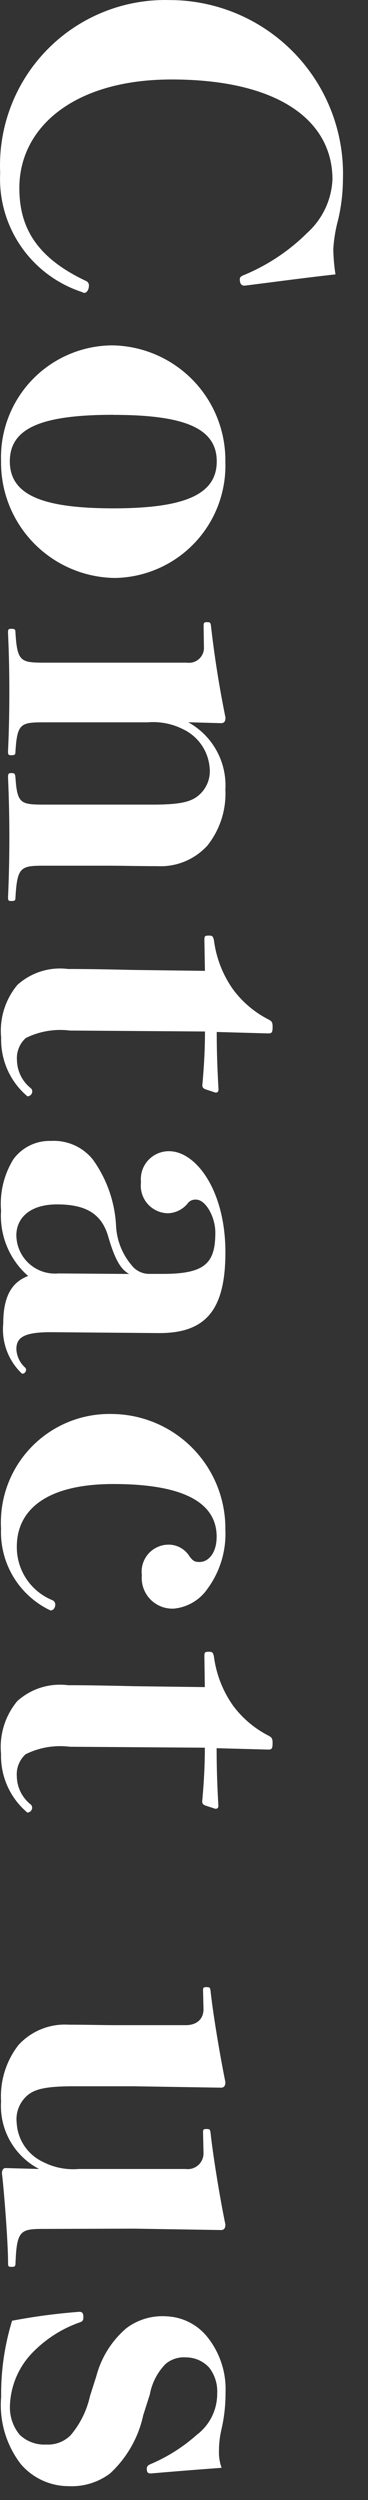 <svg width="14" height="95" fill="none" xmlns="http://www.w3.org/2000/svg"><rect width="100%" height="100%" fill="#333333" stroke="none"/><path fill-rule="evenodd" clip-rule="evenodd" d="M9.306 10.855c-.133 0-.183-.088-.183-.25 0-.07.05-.107.133-.143A7.492 7.492 0 0011.7 8.838a2.908 2.908 0 00.948-2.018c0-2.232-2.046-3.8-6.122-3.8-3.71 0-5.79 1.82-5.79 4.124 0 1.446.6 2.625 2.546 3.537a.181.181 0 01.1.179c0 .143-.083.268-.166.268l-.023-.001a.124.124 0 01-.032-.01 2.418 2.418 0 01-.061-.026A4.523 4.523 0 01.007 6.574 6.285 6.285 0 016.462.003a6.6 6.6 0 016.584 6.816 6.896 6.896 0 01-.183 1.536c-.099.362-.16.733-.183 1.107.005.323.033.646.083.965-.711.076-1.73.207-2.568.315l-.021.003-.868.11zm-4.94 11.107A4.386 4.386 0 01.04 17.517a4.258 4.258 0 014.225-4.393 4.366 4.366 0 014.308 4.428 4.27 4.27 0 01-4.208 4.41zm-.05-6.2c-2.728 0-3.942.5-3.942 1.768s1.214 1.787 3.942 1.787 3.93-.534 3.93-1.784-1.2-1.768-3.93-1.768v-.003zm3.92 12.757a2.738 2.738 0 00-1.076-1.074l1.252.035c.116 0 .166-.07.166-.213a39.93 39.93 0 01-.55-3.465c-.009-.079-.018-.12-.045-.14-.021-.016-.053-.02-.104-.02-.116 0-.133.018-.133.16l.012.771a.57.57 0 01-.415.593l-.017.004-.013.003a.576.576 0 01-.204.008h-5.34c-.965 0-1.114 0-1.181-1.143 0-.125-.034-.144-.15-.144-.116 0-.133.019-.133.144.033.75.05 1.392.05 2.25 0 .838-.017 1.553-.05 2.267 0 .125.016.143.133.143s.15-.018.15-.143c.067-1.107.216-1.107 1.18-1.107h3.844c.47-.04.943.053 1.364.268a1.775 1.775 0 011 1.465 1.2 1.2 0 01-.433 1.054c-.283.233-.682.34-1.73.34H1.77c-.965 0-1.114 0-1.181-1.018-.017-.162-.034-.18-.15-.18-.116 0-.133.018-.133.18a51.635 51.635 0 010 4.539c0 .124.016.142.133.142s.15-.017.15-.142c.067-1.2.216-1.2 1.18-1.2h2.363l.453.003.255.004.2.003.211.002c.245.003.496.005.728.005a2.4 2.4 0 001.913-.785 3.17 3.17 0 00.682-2.125 2.739 2.739 0 00-.338-1.484zm-.46 7.211c0-.16.017-.178.166-.178.133 0 .166.017.2.2.089.669.34 1.306.732 1.856a3.87 3.87 0 001.33 1.126c.134.07.167.106.167.285 0 .215-.033.25-.166.25l-1.96-.055c0 .66.018 1.32.068 2.178a.213.213 0 01-.013.075.082.082 0 01-.012.019c-.018.022-.048.032-.091.032l-.383-.126a.264.264 0 01-.075-.044.118.118 0 01-.035-.06.227.227 0 01-.006-.056c.067-.75.1-1.358.1-2.036l-5.14-.036a2.949 2.949 0 00-1.68.286 1.027 1.027 0 00-.333.839 1.387 1.387 0 00.532 1.07.167.167 0 01.05.125.188.188 0 01-.183.18 2.812 2.812 0 01-1-2.232 2.724 2.724 0 01.616-2 2.417 2.417 0 011.929-.607c.8 0 1.57.016 2.367.034l.095.002 2.745.035-.02-1.162zM.623 51.267c0-.444.283-.662 1.43-.644l3.96.033c1.813.017 2.562-.871 2.562-3.072 0-2.339-1.115-3.839-2.146-3.839a1.063 1.063 0 00-1.065 1.178 1.048 1.048 0 001.03 1.18 1.01 1.01 0 00.733-.358.363.363 0 01.333-.16c.366 0 .732.661.732 1.25 0 1.142-.366 1.572-1.98 1.572h-.55a.843.843 0 01-.664-.34 2.5 2.5 0 01-.582-1.465 4.717 4.717 0 00-.878-2.532 1.9 1.9 0 00-1.6-.715 1.7 1.7 0 00-1.431.7 3.22 3.22 0 00-.466 1.947 3.03 3.03 0 001.03 2.485c-.615.23-.947.764-.947 1.8A2.311 2.311 0 00.839 52.2a.143.143 0 00.128-.066.138.138 0 00.022-.078.1.1 0 00-.033-.088c-.2-.18-.32-.432-.333-.7zm3.492-4.287c.268.93.5 1.269.8 1.43l-2.693-.02a1.47 1.47 0 01-1.6-1.446c0-.66.516-1.178 1.547-1.178 1.098 0 1.696.358 1.946 1.214zm3.777 13.395a1.756 1.756 0 01-1.264.75 1.163 1.163 0 01-1.231-1.269 1.027 1.027 0 011.048-1.16.933.933 0 01.765.446c.133.177.2.213.383.213.333 0 .649-.338.649-.963 0-1.25-1.181-2-3.926-2-2.645 0-3.676 1.052-3.676 2.374a2.17 2.17 0 001.347 2.037.188.188 0 01.116.16c0 .126-.067.233-.183.233a3.292 3.292 0 01-1.88-3.107 4.128 4.128 0 014.225-4.358 4.347 4.347 0 014.308 4.393c.038.806-.203 1.601-.681 2.25zm.05 2.392c-.15 0-.166.017-.166.178l.016 1.164-2.745-.035-.095-.003c-.798-.017-1.567-.034-2.367-.034a2.416 2.416 0 00-1.93.607 2.727 2.727 0 00-.615 2 2.81 2.81 0 001 2.232.188.188 0 00.183-.178.17.17 0 00-.05-.125A1.388 1.388 0 01.64 67.5a1.028 1.028 0 01.333-.839 2.949 2.949 0 011.68-.286l5.14.036c0 .68-.033 1.286-.1 2.036 0 .016 0 .03.003.043.002.016.007.03.013.041.018.033.05.055.1.077l.383.125c.083 0 .116-.036.116-.125a35.895 35.895 0 01-.067-2.178l1.963.053c.133 0 .166-.035.166-.25 0-.178-.033-.215-.166-.285a3.87 3.87 0 01-1.331-1.126 4.15 4.15 0 01-.732-1.856.951.951 0 00-.018-.079.196.196 0 00-.042-.087c-.03-.03-.072-.035-.14-.035zm-6.204 21.93c-.948 0-1.1.017-1.148 1.3 0 .124-.033.142-.15.142-.075 0-.109-.007-.123-.045a.3.3 0 01-.01-.097c0-.787-.15-2.715-.233-3.412 0-.088.033-.2.133-.2l1.28.035a2.7 2.7 0 01-1.446-2.572 3.182 3.182 0 01.665-2.142 2.394 2.394 0 011.913-.769c.343 0 .705.005 1.044.01h.007c.298.005.579.008.812.008H7.06c.449 0 .682-.25.682-.606l-.017-.715c0-.106.017-.124.133-.124s.133.017.15.124c.1.93.366 2.5.566 3.483 0 .142-.05.213-.166.213l-3.31-.053h-2.3c-1.048 0-1.464.106-1.747.338a1.2 1.2 0 00-.416 1.055 1.742 1.742 0 001 1.481c.42.216.893.31 1.364.269h4.06a.6.6 0 00.683-.626l-.017-.767c0-.108.017-.126.133-.126s.133.019.15.126c.1.927.366 2.535.566 3.5 0 .142-.05.213-.166.213l-3.31-.053-3.361.01zm3.077 3.767a3.6 3.6 0 00-1.148 1.822l-.244.766a3.445 3.445 0 01-.732 1.481 1.208 1.208 0 01-.932.358 1.35 1.35 0 01-1.015-.376 1.632 1.632 0 01-.366-1.106 3.032 3.032 0 01.848-2 4.654 4.654 0 011.813-1.162c.1-.038.133-.07.133-.2 0-.129-.034-.2-.15-.2-.86.065-1.715.178-2.562.34a9.475 9.475 0 00-.416 2.892 3.68 3.68 0 00.748 2.555 2.39 2.39 0 001.813.838 2.425 2.425 0 001.58-.481 4.222 4.222 0 001.264-2.215l.25-.785c.08-.439.288-.843.6-1.162.217-.183.498-.273.782-.25a1.198 1.198 0 01.882.394c.213.28.32.629.3.981a1.95 1.95 0 01-.782 1.572 6.385 6.385 0 01-1.746 1.106c-.083.036-.15.072-.15.18 0 .124.034.178.15.178a227.9 227.9 0 012.695-.215 1.731 1.731 0 01-.1-.643c0-.282.034-.564.1-.839.102-.45.152-.912.15-1.375a3.164 3.164 0 00-.765-2.2 2.099 2.099 0 00-1.5-.7 2.27 2.27 0 00-1.5.447z" fill="#fff"/></svg>